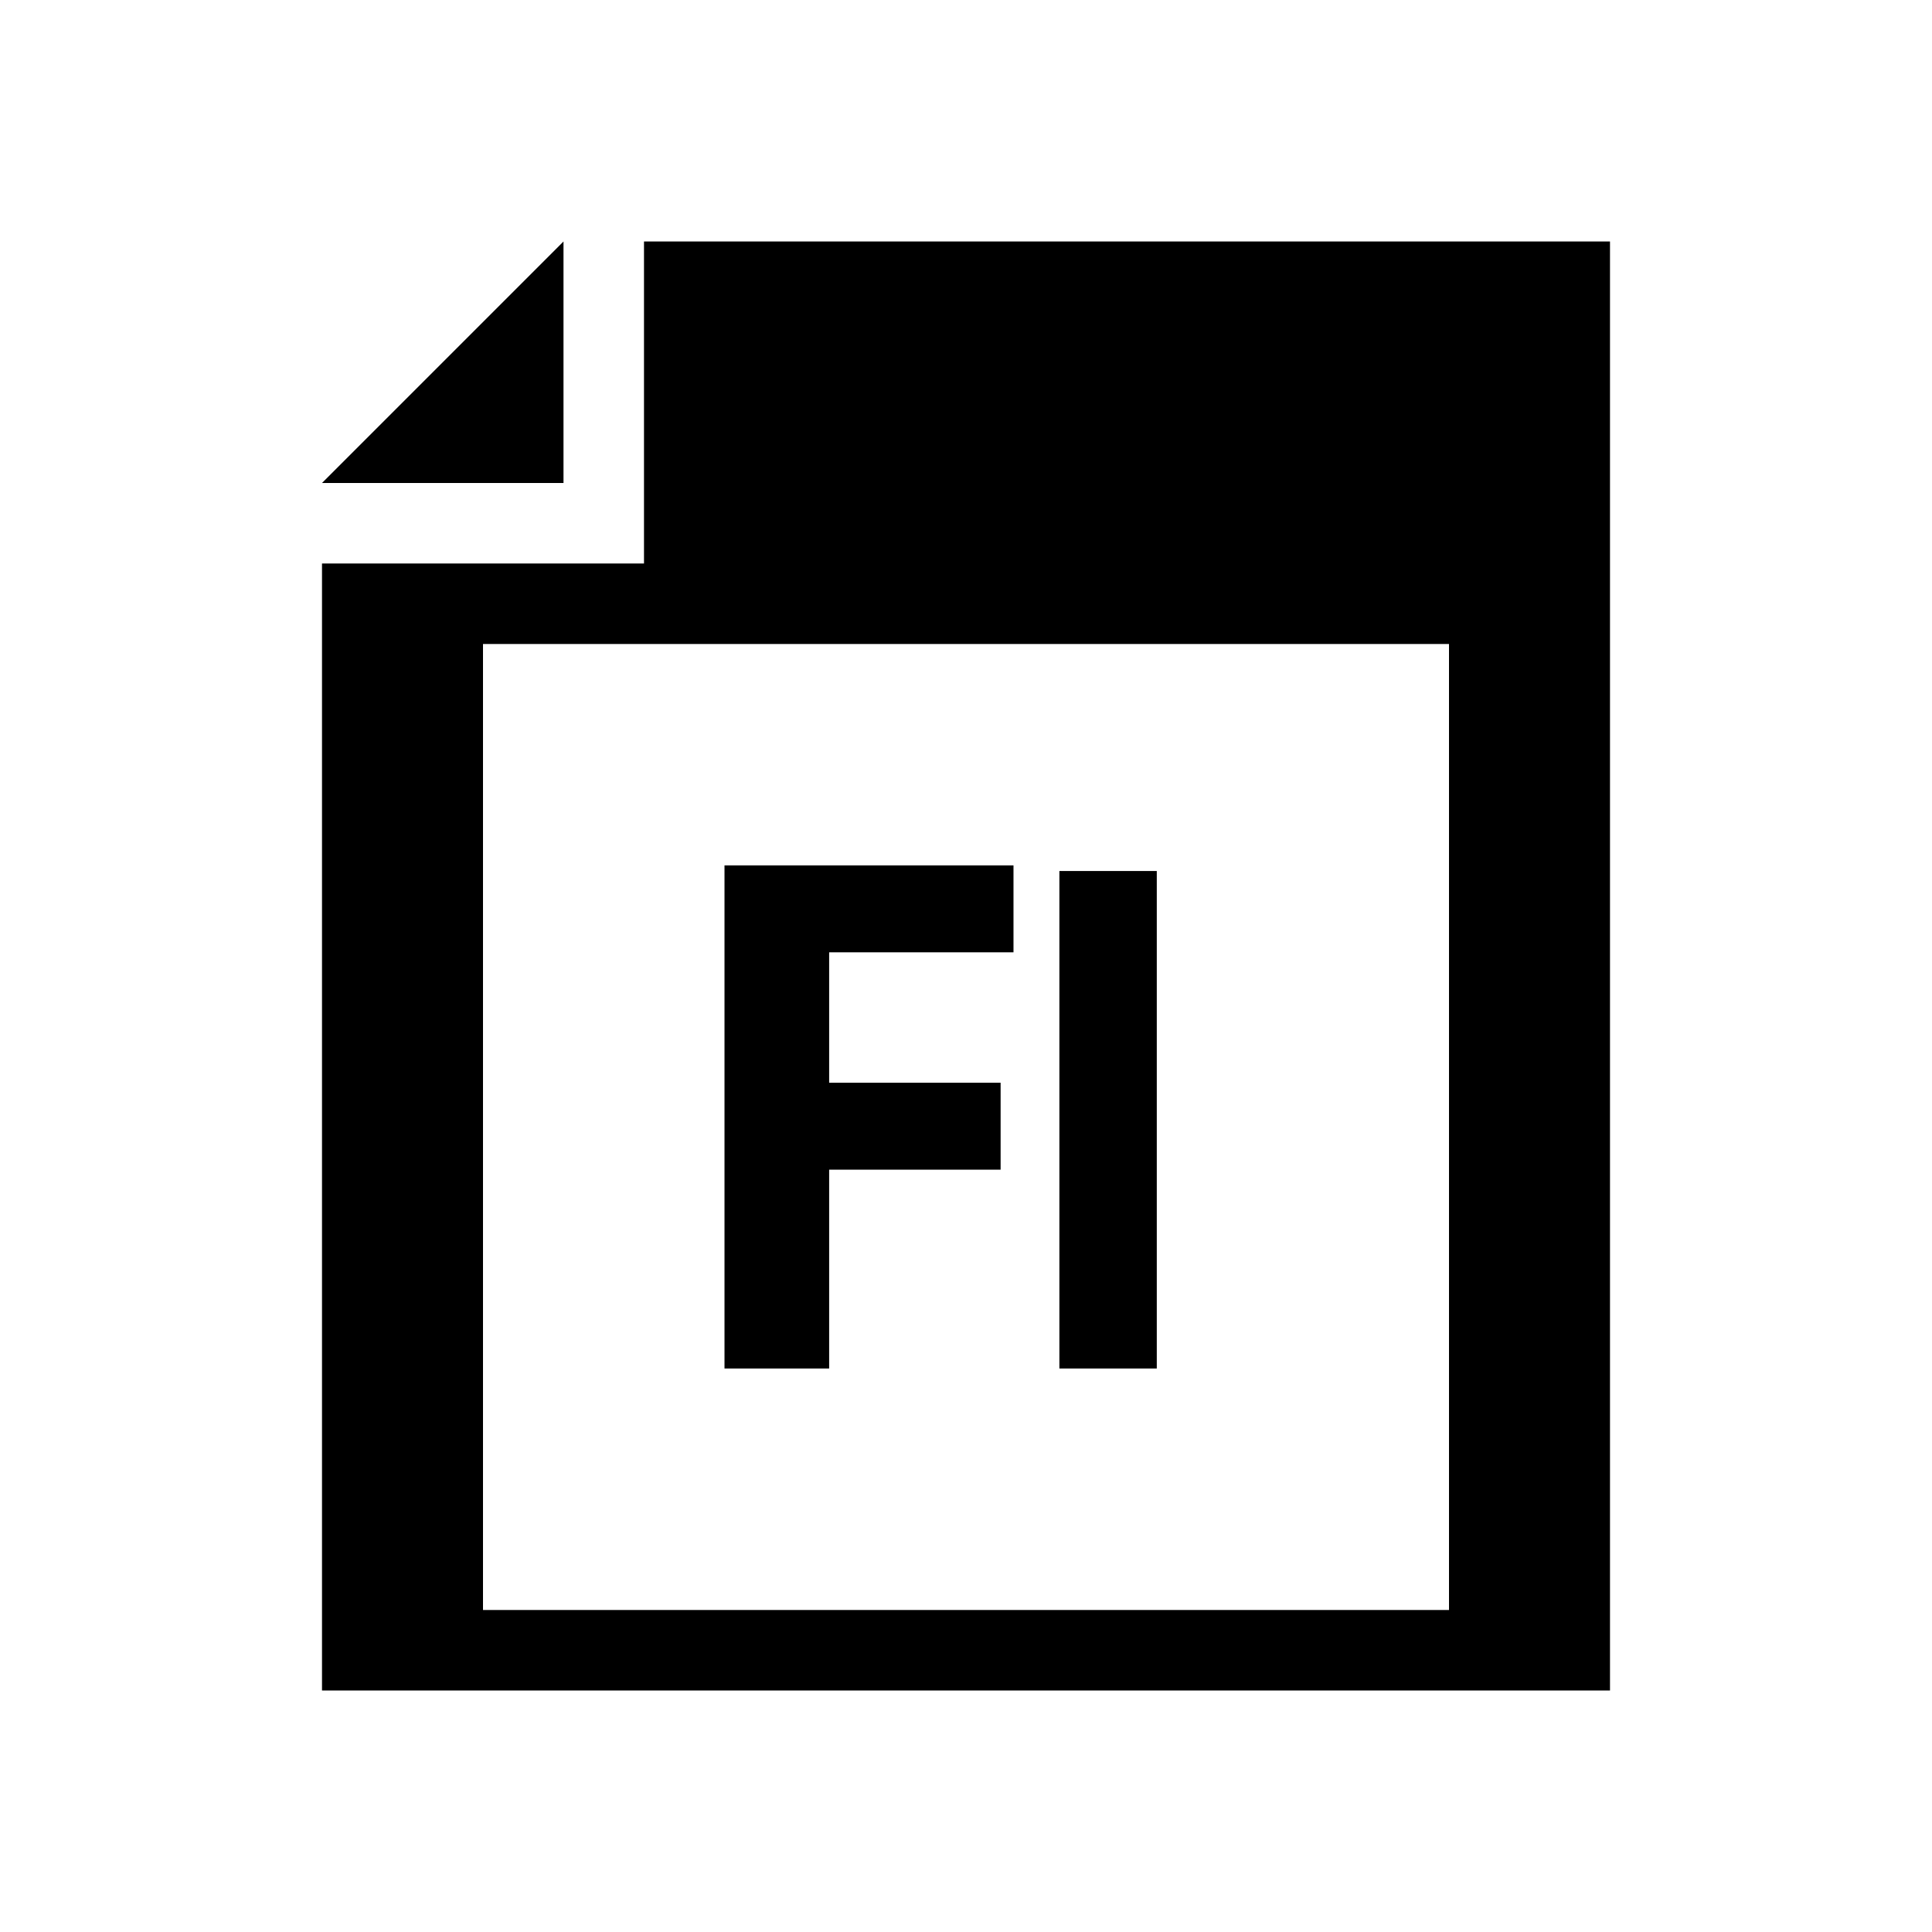 <svg id="Layer_1" data-name="Layer 1" xmlns="http://www.w3.org/2000/svg" width="24" height="24" viewBox="0 0 24 24">
  <polygon points="7 6 7 3 4 6 7 6"/>
  <g>
    <rect x="13.16" y="10.82" width="1.21" height="6.18"/>
    <polygon points="10.3 14.53 12.43 14.53 12.43 13.45 10.3 13.45 10.3 11.83 12.59 11.83 12.59 10.75 9 10.75 9 17 10.3 17 10.3 14.53"/>
    <path d="M8,3V7H4V21H20V3ZM18,20H6V8H18Z"/>
  </g>
</svg>

